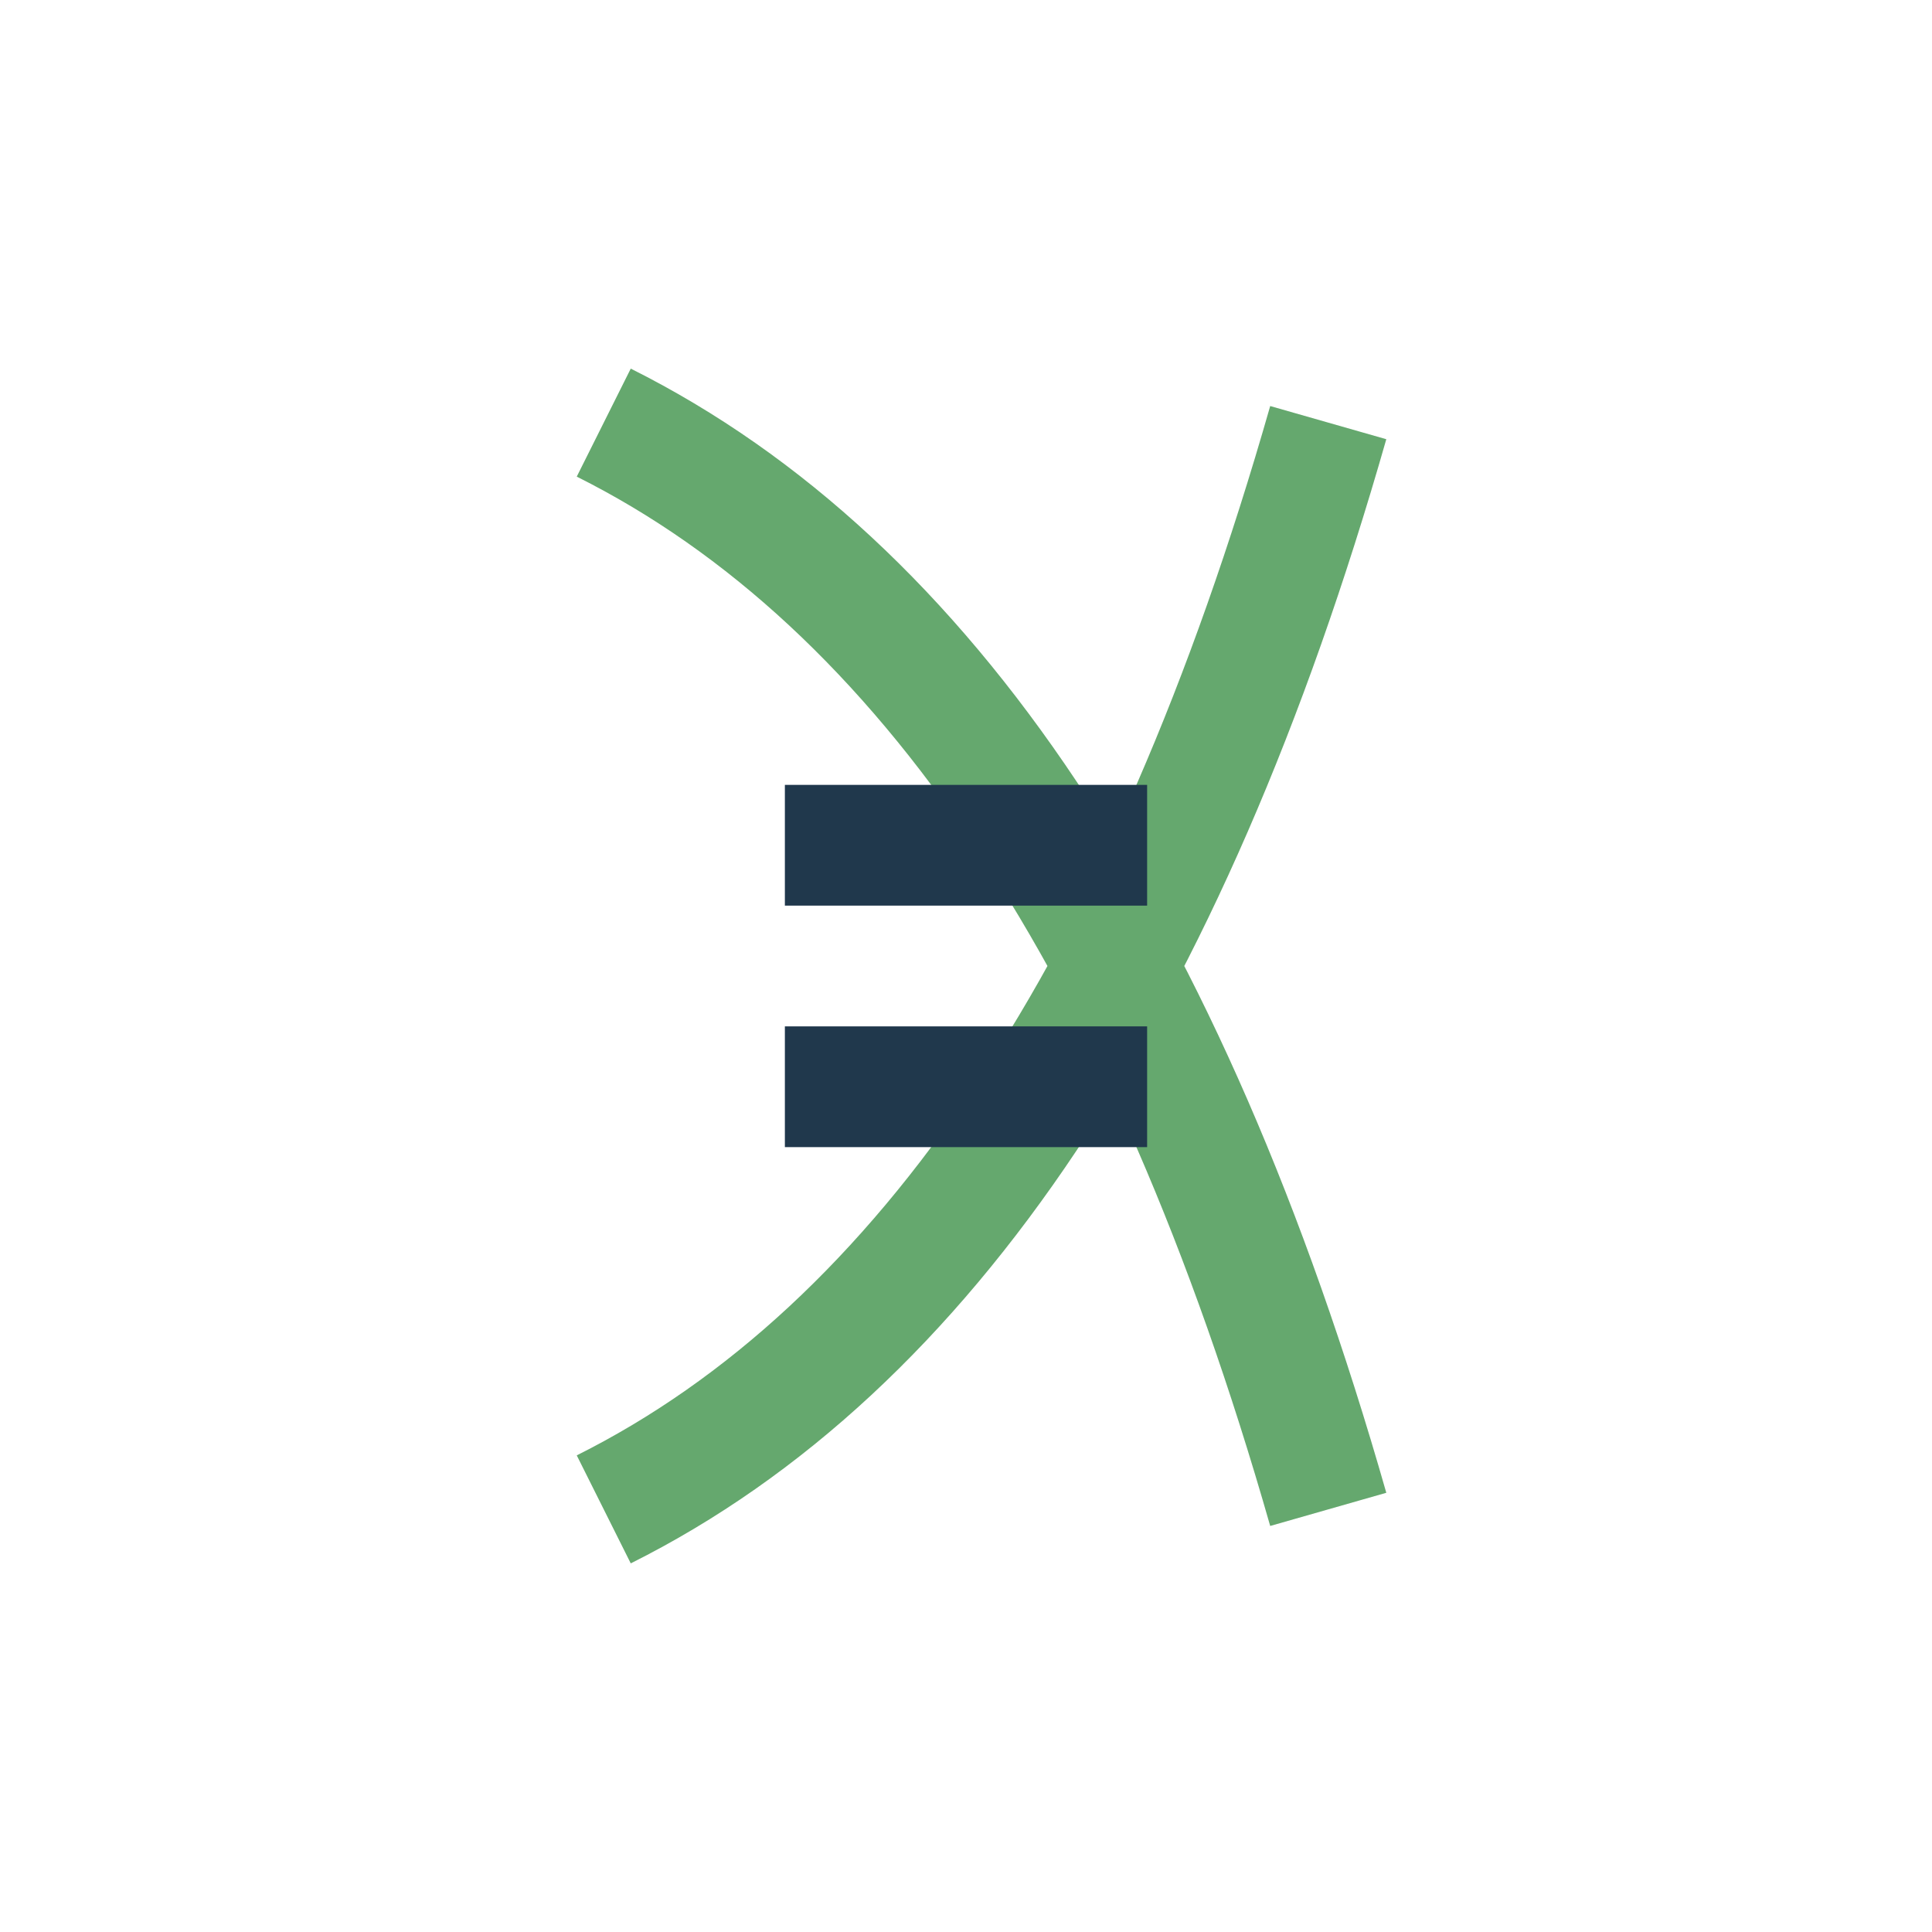 <?xml version="1.0" encoding="UTF-8"?>
<svg xmlns="http://www.w3.org/2000/svg" width="32" height="32" viewBox="0 0 32 32"><path d="M10 7q8 4 12 18M10 25q8-4 12-18" fill="none" stroke="#65A86E" stroke-width="2"/><path d="M13 14h6M13 18h6" stroke="#20384C" stroke-width="2"/></svg>